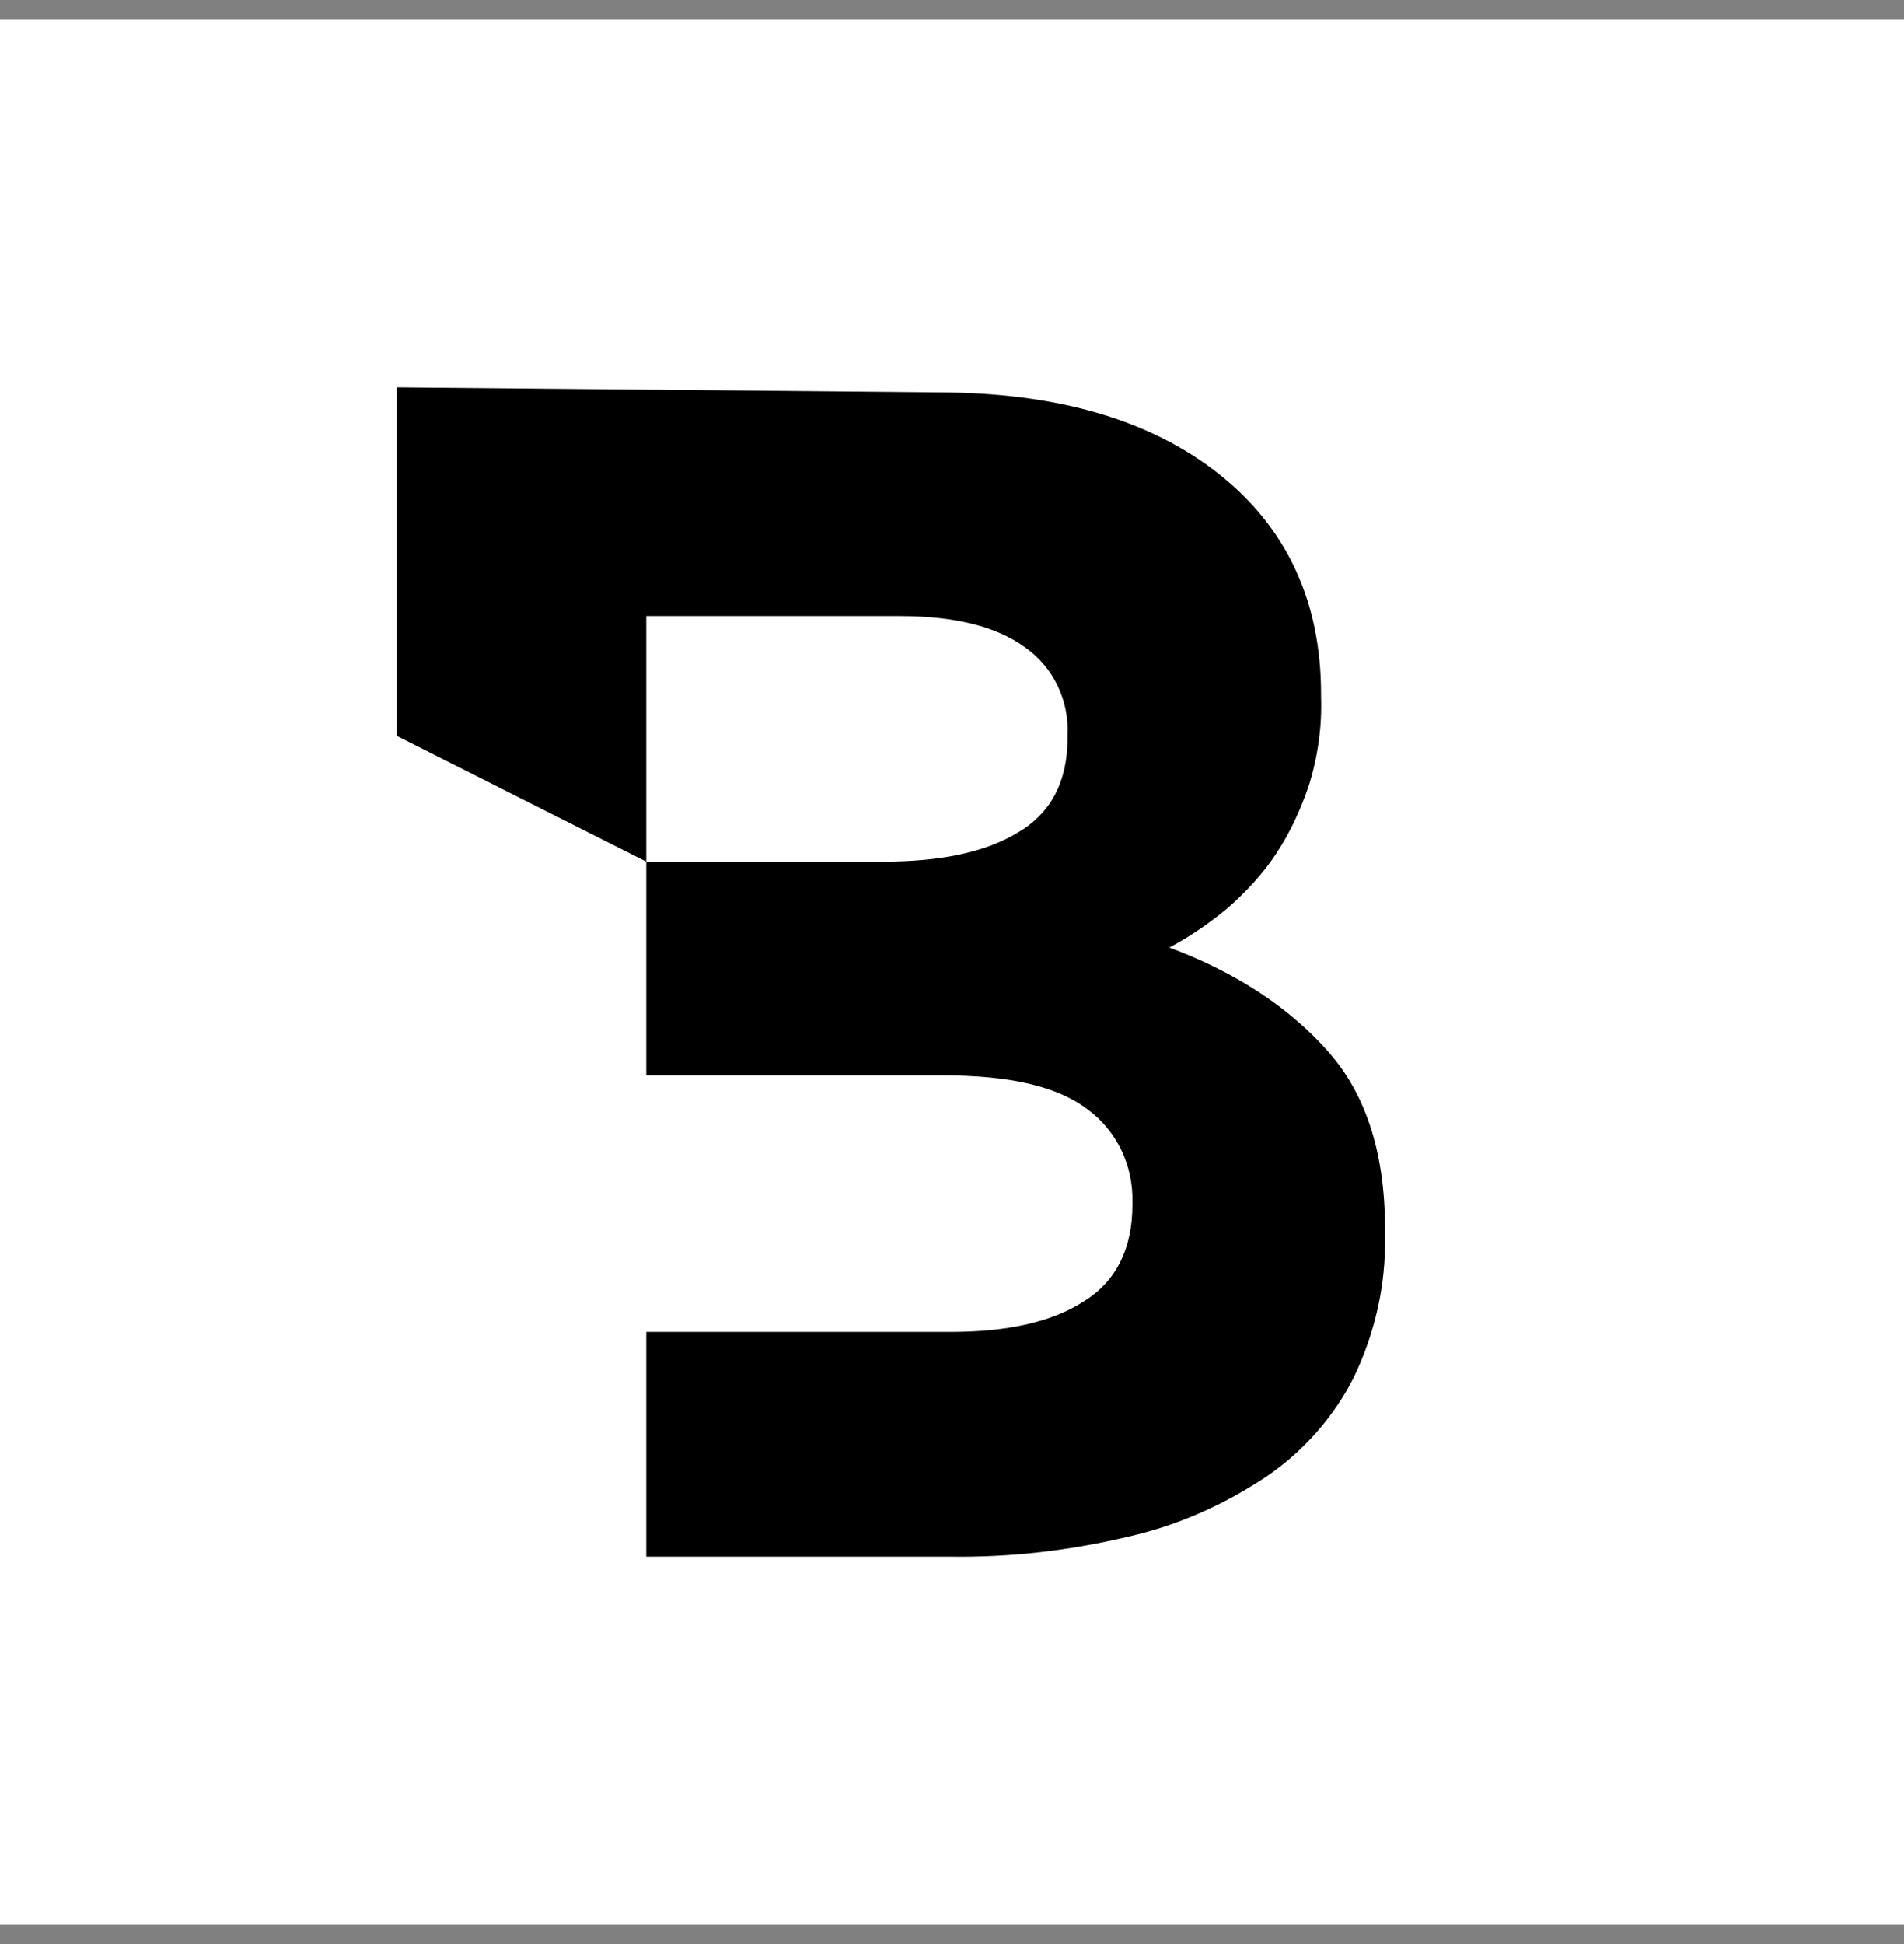 <svg width="48" height="49" viewBox="0 0 48 49" fill="none" xmlns="http://www.w3.org/2000/svg">
<rect x="0" y="0" width="48" height="49" fill="#808080" stroke="none"/>
<rect width="48" height="48" transform="translate(0 0.5)" fill="white"/>
<path d="M33.48 26.5C32.499 25.392 31.165 24.512 29.479 23.882C30.007 23.605 30.511 23.253 30.964 22.876C31.417 22.473 31.845 22.02 32.172 21.517C32.524 20.988 32.801 20.384 33.002 19.78C33.229 19.05 33.329 18.295 33.304 17.566V17.49C33.304 15.175 32.449 13.312 30.737 11.953C29.026 10.594 26.66 9.89 23.64 9.89L10 9.764V18.547L16.292 21.718V15.527H22.684C24.043 15.527 25.1 15.779 25.83 16.307C26.559 16.811 26.962 17.666 26.912 18.547V18.622C26.912 19.705 26.484 20.51 25.654 20.988C24.823 21.491 23.691 21.718 22.256 21.718H16.292V27.104H23.766C25.452 27.104 26.66 27.38 27.415 27.959C28.145 28.488 28.573 29.369 28.548 30.3V30.375C28.548 31.457 28.145 32.288 27.34 32.791C26.534 33.32 25.402 33.571 23.967 33.571H16.292V39.234H23.942C25.452 39.259 26.962 39.083 28.447 38.73C29.68 38.454 30.863 37.925 31.92 37.221C32.851 36.591 33.631 35.711 34.135 34.704C34.663 33.597 34.94 32.389 34.915 31.181V31.105C34.94 29.142 34.462 27.607 33.48 26.5Z" fill="black"/>
</svg>
